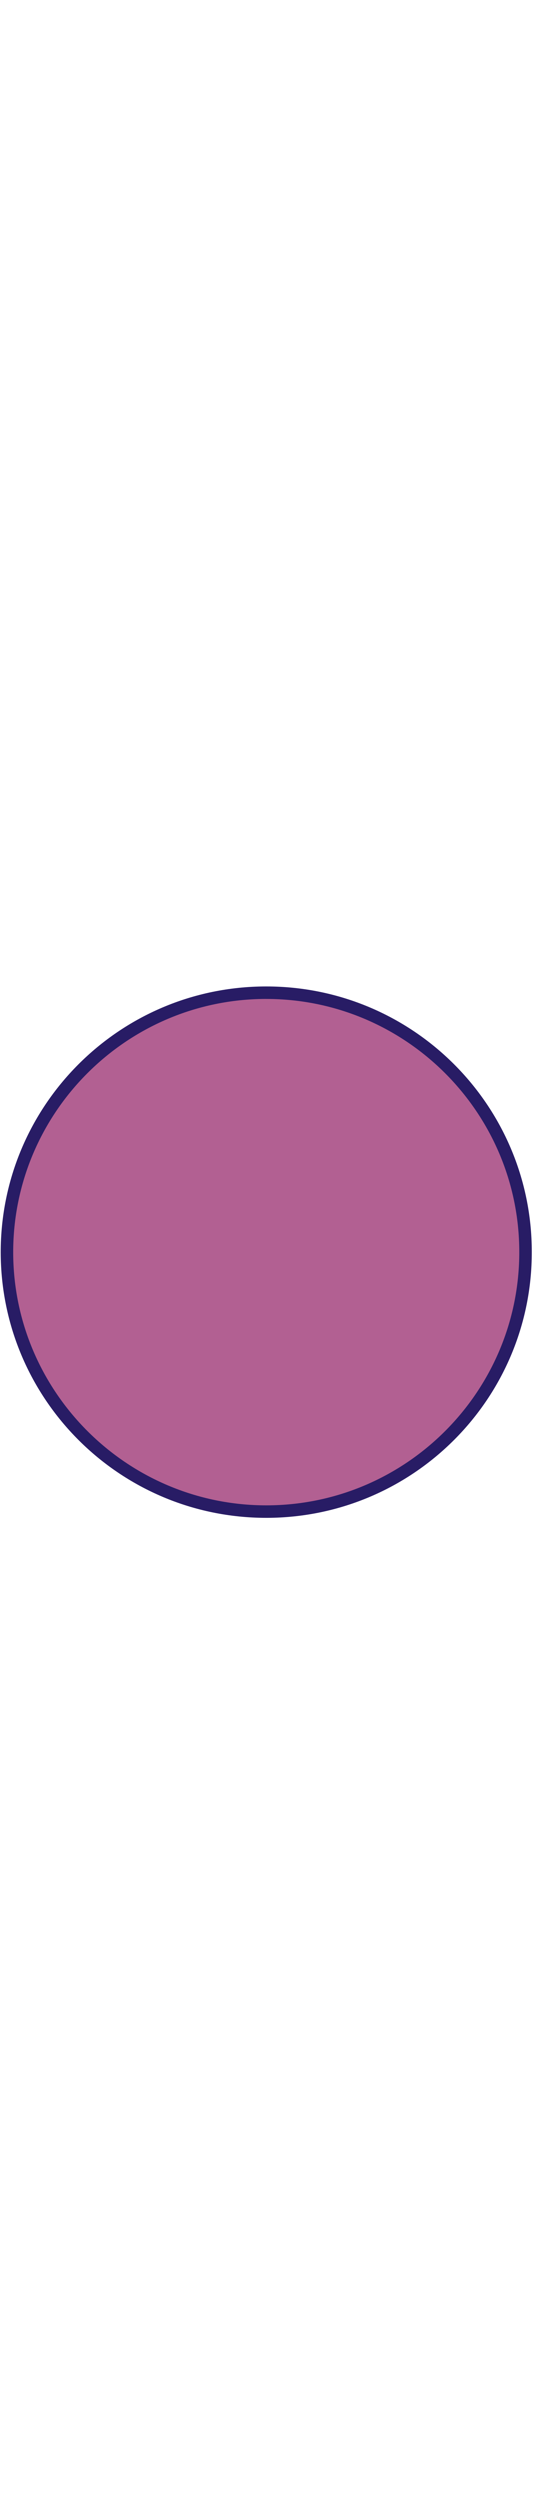 <svg id="th_noc_billiards" width="100%" height="100%" xmlns="http://www.w3.org/2000/svg" version="1.1" xmlns:xlink="http://www.w3.org/1999/xlink" xmlns:svgjs="http://svgjs.com/svgjs" preserveAspectRatio="xMidYMid meet" viewBox="0 0 32 32" style="height:150px" data-uid="noc_billiards" data-keyword="billiards" data-complex="true" data-coll="noc" data-c="{&quot;464747&quot;:[&quot;noc_billiards_l_2&quot;],&quot;2f2f2f&quot;:[&quot;noc_billiards_l_1&quot;,&quot;noc_billiards_l_4&quot;],&quot;ffffff&quot;:[&quot;noc_billiards_l_3&quot;]}" data-colors="[&quot;#2f2f2f&quot;,&quot;#464747&quot;,&quot;#ffffff&quot;]"><defs id="SvgjsDefs1939"></defs><path id="noc_billiards_l_1" d="M15.99 31.698C7.42 31.698 0.435 24.728 0.418 16.161C0.403 7.576 7.373 0.579 15.955 0.563H15.988C24.558 0.563 31.54 7.533 31.553 16.1C31.57 24.682 24.6 31.678 16.018 31.698Z " data-color-original="#2f2f2f" fill="#b26092" class="2f2f2f"></path><path id="noc_billiards_l_2" d="M15.988 0.938C24.351 0.938 31.165 7.741 31.176 16.103C31.193 24.478 24.391 31.306 16.016 31.323H15.989C7.626 31.323 0.809 24.52 0.792 16.16C0.78 7.78 7.582 0.953 15.957 0.937ZM15.988 0.188H15.955C7.15 0.203 0.027 7.356 0.043 16.161C0.061 24.956 7.198 32.073 15.99 32.073H16.018C24.82 32.053 31.945 24.903 31.928 16.1C31.916 7.305 24.778 0.188 15.988 0.188Z " data-color-original="#464747" fill="#281c65" class="464747"></path><path id="noc_billiards_l_3" d="M18.725 6.077C19.765 8.467 18.805 11.969 15.408 13.767C10.253 16.542 5.083 13.462 6.23 8.32C6.995 4.88 10.507 2.878 13.467 2.902C15.797 2.937 17.905 4.202 18.725 6.077Z " data-color-original="#ffffff" fill="#b26092" class="ffffff"></path><path id="noc_billiards_l_4" d="M13.617 6.548C13.752 5.998 13.642 5.463 13.25 5.063C12.47 4.273 10.975 4.418 9.62 5.385C8.235 6.37 7.655 7.733 8.285 8.682C8.6 9.159 9.135 9.397 9.773 9.412C9.425 10.222 9.433 11.105 9.893 11.809C10.831 13.239 12.965 13.266 14.853 11.772C16.676 10.319 17.058 8.379 15.898 7.242C15.313 6.652 14.493 6.442 13.618 6.547ZM11.29 7.565C10.73 7.948 10.122 7.94 9.83 7.555C9.54 7.16 9.732 6.597 10.293 6.202C10.84 5.802 11.465 5.769 11.783 6.139C12.098 6.496 11.953 7.041 11.443 7.452C11.413 7.479 11.39 7.487 11.363 7.512C11.338 7.525 11.316 7.547 11.291 7.565ZM12.262 8.61C12.924 8.115 13.702 8.087 14.139 8.59C14.589 9.08 14.424 9.855 13.727 10.393C13.022 10.943 12.202 10.923 11.782 10.381C11.384 9.848 11.594 9.094 12.262 8.611Z " data-color-original="#2f2f2f" fill="#b26092" class="2f2f2f"></path></svg>